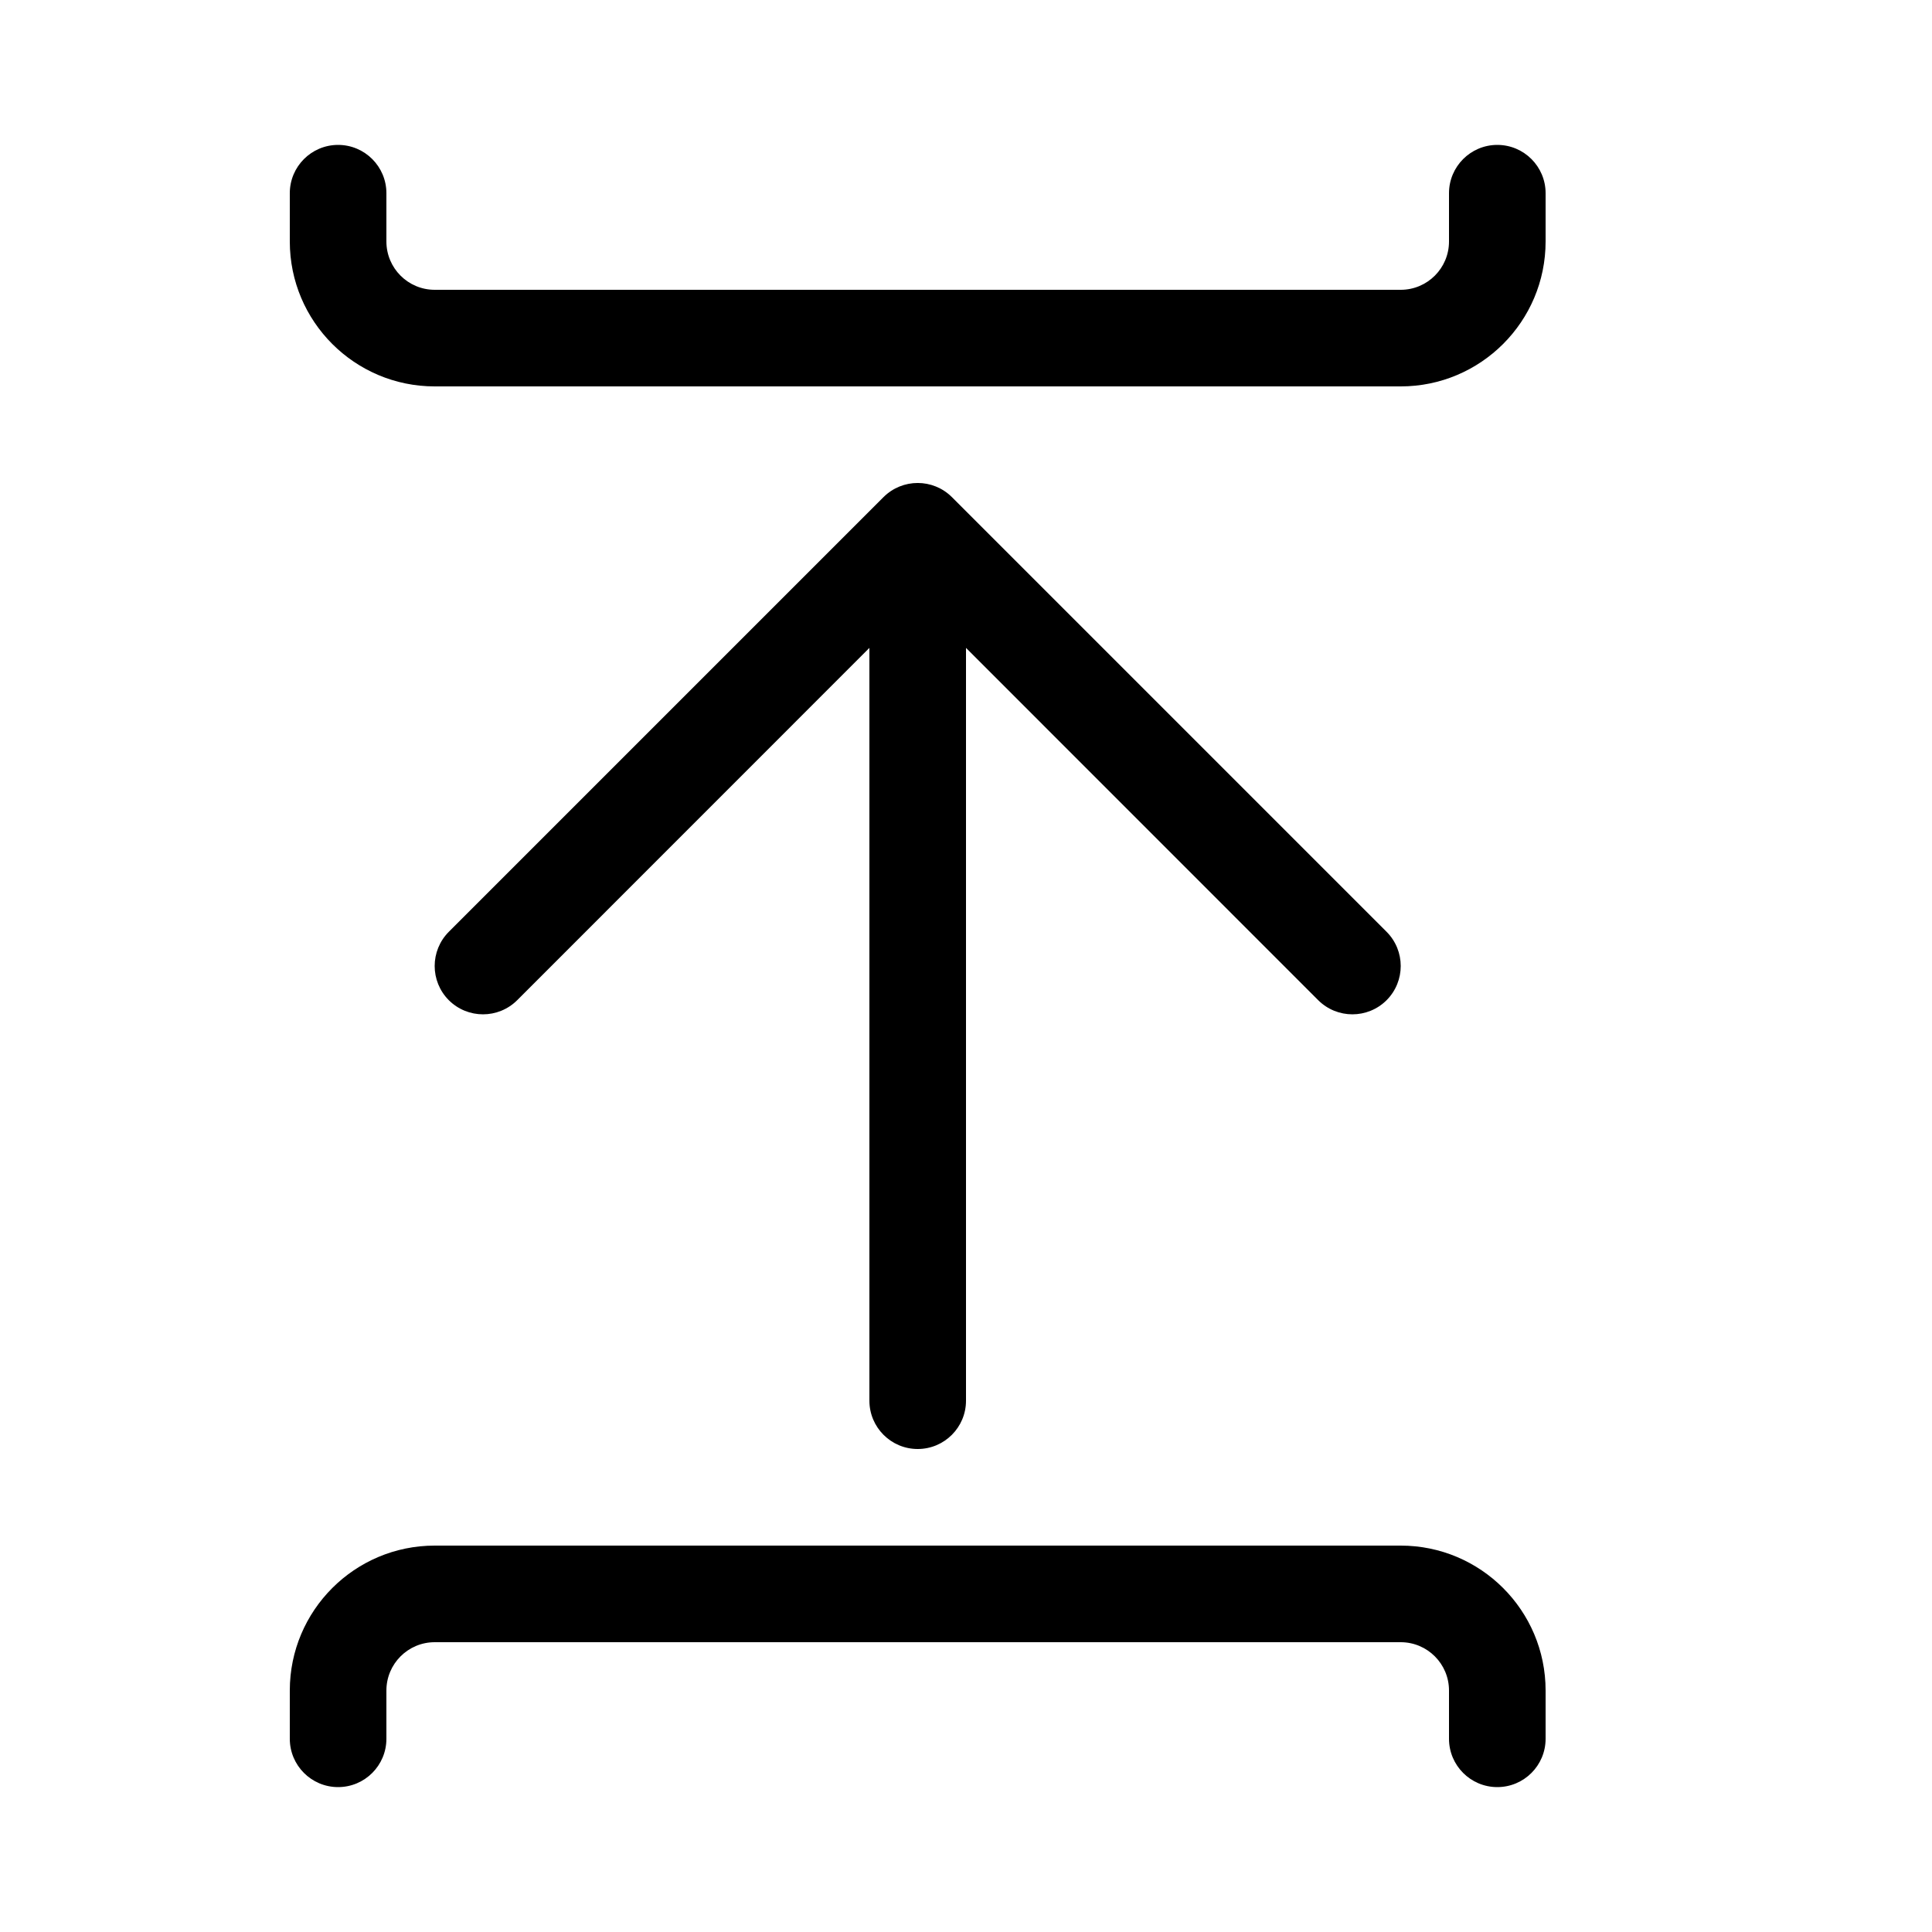 <svg xmlns="http://www.w3.org/2000/svg" viewBox="0 0 20 20" fill="none"><path d="M4 18C4 18.276 3.776 18.5 3.5 18.5C3.224 18.5 3 18.276 3 18V17.5C3 16.672 3.672 16 4.5 16H14.5C15.328 16 16 16.672 16 17.5V18C16 18.276 15.776 18.5 15.5 18.5C15.224 18.5 15 18.276 15 18V17.5C15 17.224 14.776 17 14.5 17H4.5C4.224 17 4 17.224 4 17.5V18ZM9.5 15C9.776 15 10 14.776 10 14.5V6.707L13.646 10.354C13.842 10.549 14.158 10.549 14.354 10.354C14.549 10.158 14.549 9.842 14.354 9.646L9.854 5.146C9.658 4.951 9.342 4.951 9.146 5.146L4.646 9.646C4.451 9.842 4.451 10.158 4.646 10.354C4.842 10.549 5.158 10.549 5.354 10.354L9 6.707V14.5C9 14.776 9.224 15 9.5 15ZM3 2.5C3 3.328 3.672 4 4.5 4H14.5C15.328 4 16 3.328 16 2.5V2C16 1.724 15.776 1.5 15.5 1.5C15.224 1.5 15 1.724 15 2V2.5C15 2.776 14.776 3 14.5 3H4.5C4.224 3 4 2.776 4 2.5V2C4 1.724 3.776 1.5 3.5 1.5C3.224 1.5 3 1.724 3 2V2.5Z" fill="currentColor"/></svg>